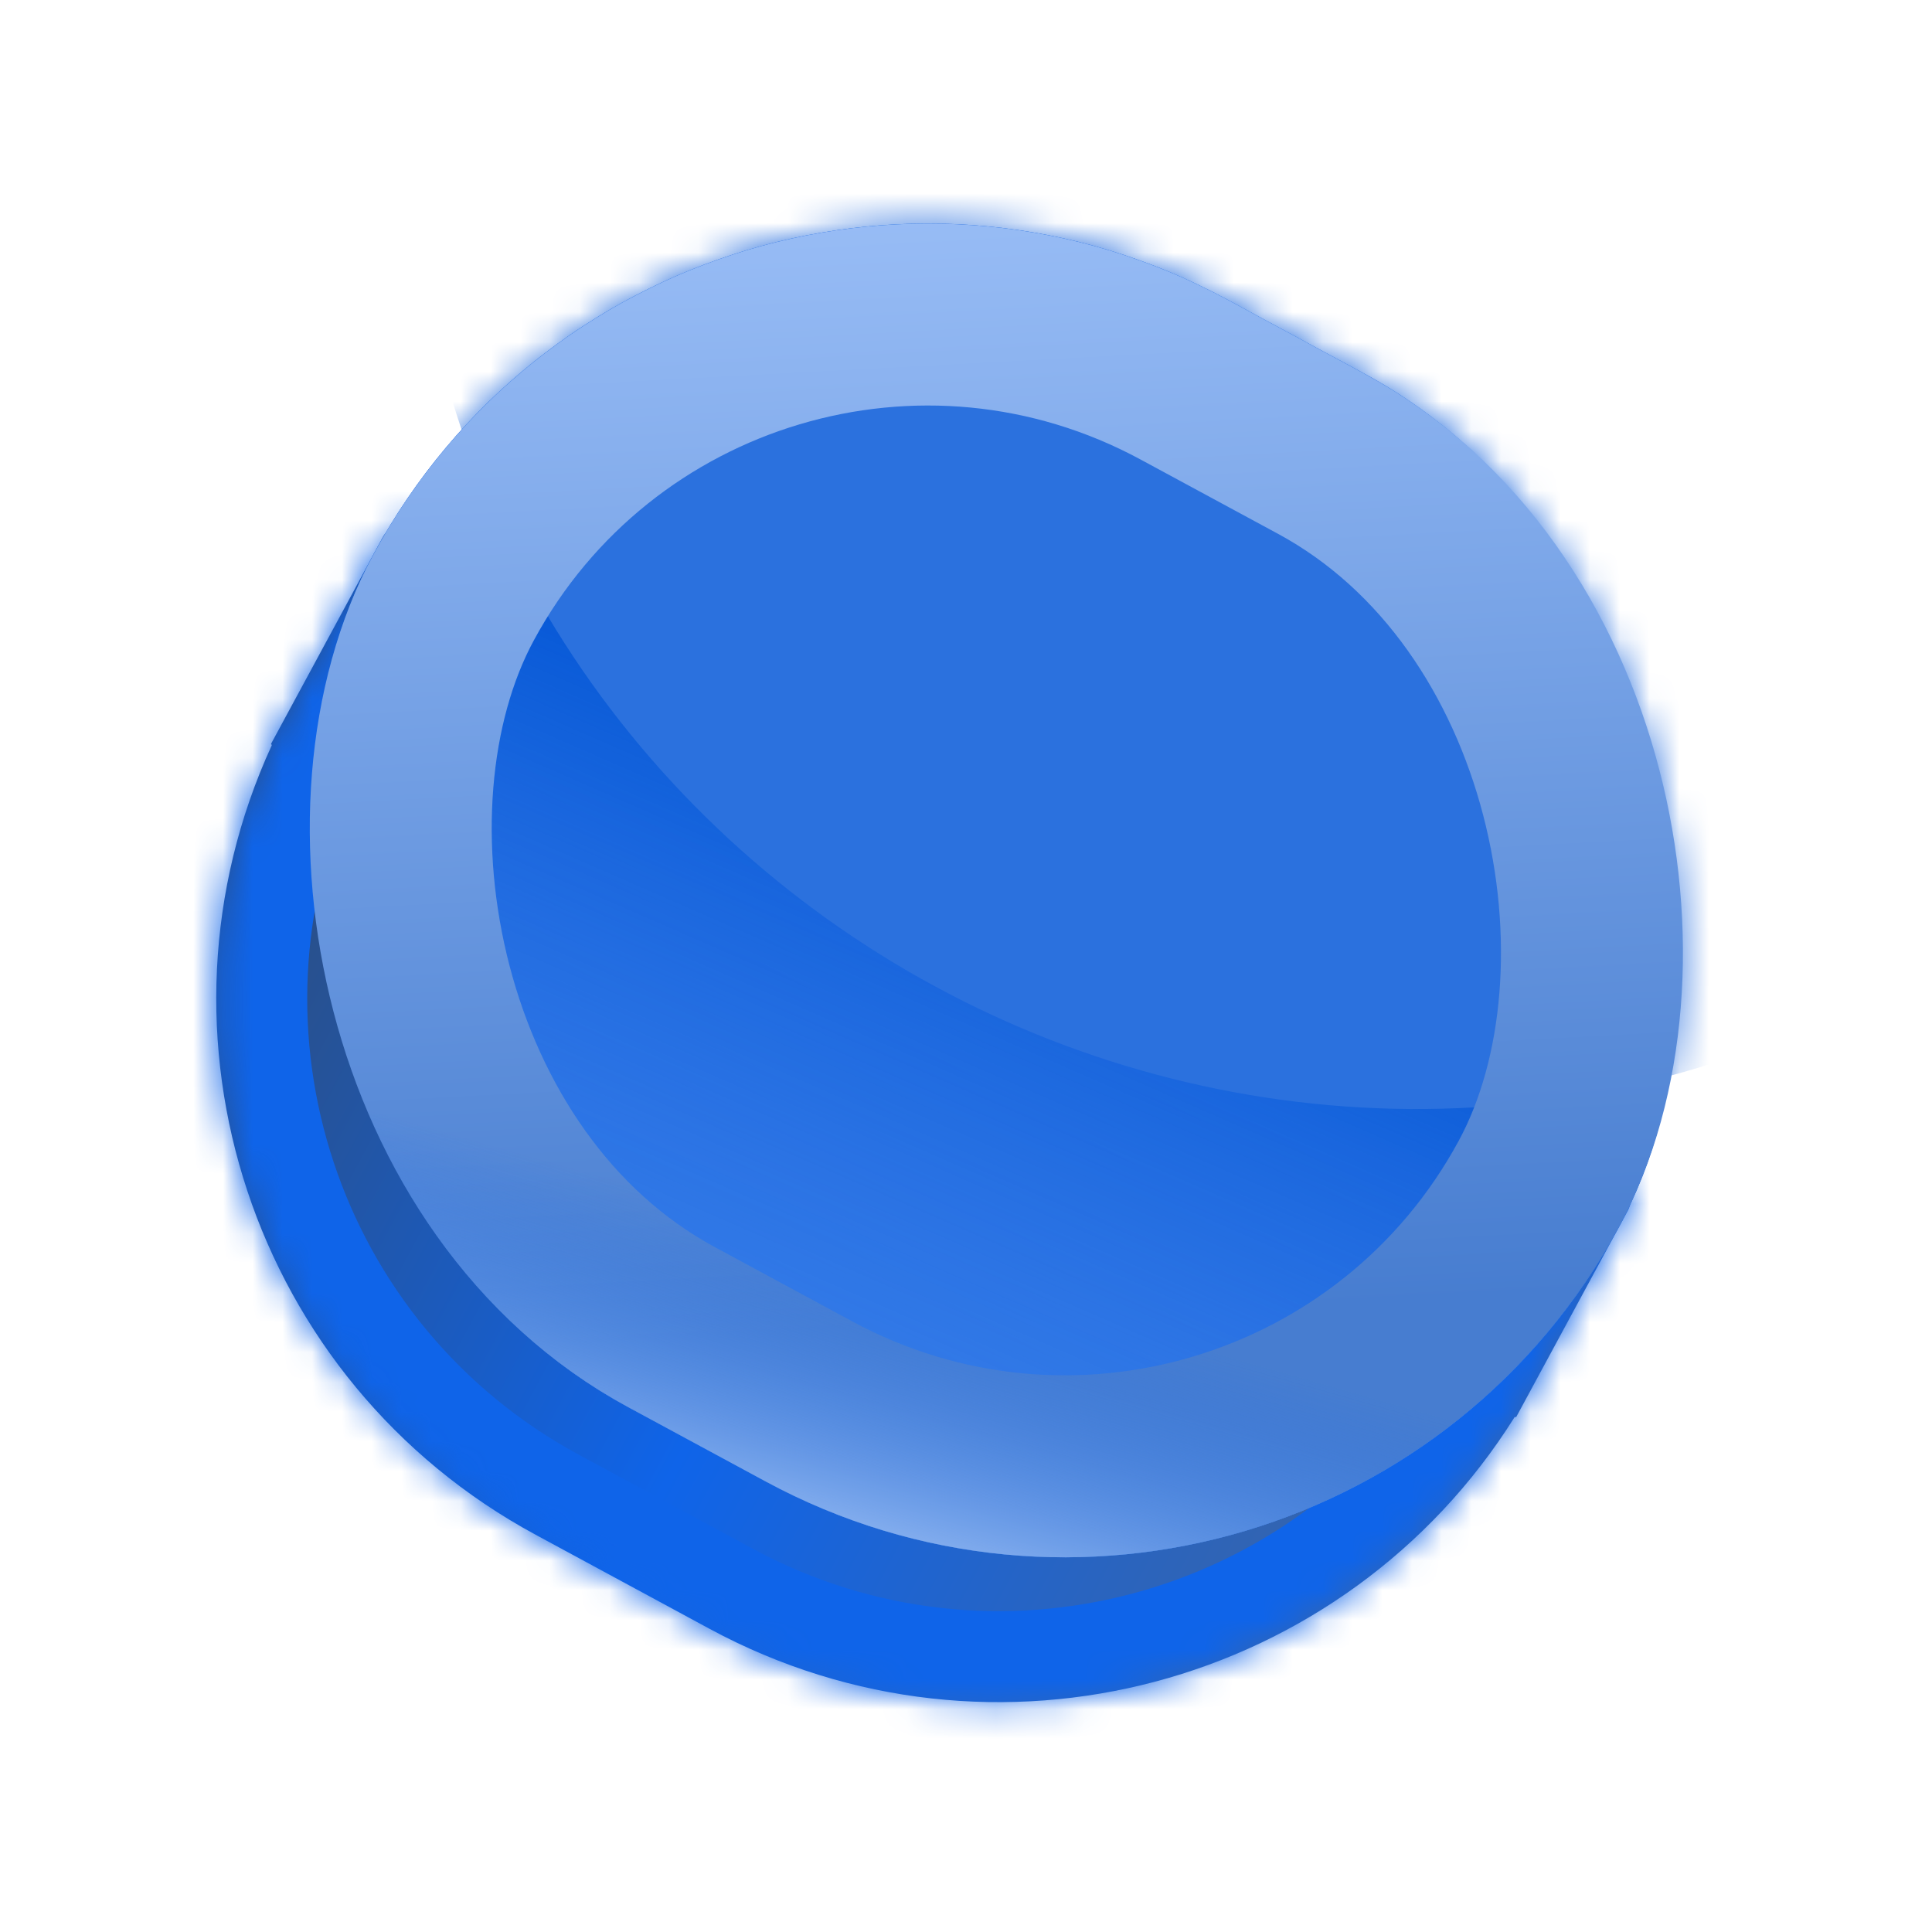 <svg width="65" height="65" viewBox="0 0 65 65" fill="none" xmlns="http://www.w3.org/2000/svg">
<mask id="path-1-inside-1_82_1245" fill="white">
<path d="M43.357 18.753C50.838 22.798 54.789 30.826 54.005 38.791C53.972 39.127 54.139 39.455 54.437 39.616C54.835 39.831 54.983 40.328 54.768 40.727L51.015 47.667C51.009 47.678 50.995 47.682 50.984 47.676C50.973 47.67 50.96 47.674 50.953 47.684C45.26 56.754 33.424 59.963 23.869 54.798L18.022 51.636C8.467 46.47 4.671 34.809 9.142 25.078C9.147 25.067 9.143 25.054 9.132 25.049C9.121 25.043 9.117 25.029 9.123 25.018L12.876 18.077C13.091 17.679 13.588 17.531 13.986 17.746C14.283 17.907 14.648 17.867 14.911 17.655C21.146 12.637 30.027 11.546 37.509 15.591L43.357 18.753Z"/>
</mask>
<path d="M43.357 18.753C50.838 22.798 54.789 30.826 54.005 38.791C53.972 39.127 54.139 39.455 54.437 39.616C54.835 39.831 54.983 40.328 54.768 40.727L51.015 47.667C51.009 47.678 50.995 47.682 50.984 47.676C50.973 47.67 50.96 47.674 50.953 47.684C45.26 56.754 33.424 59.963 23.869 54.798L18.022 51.636C8.467 46.47 4.671 34.809 9.142 25.078C9.147 25.067 9.143 25.054 9.132 25.049C9.121 25.043 9.117 25.029 9.123 25.018L12.876 18.077C13.091 17.679 13.588 17.531 13.986 17.746C14.283 17.907 14.648 17.867 14.911 17.655C21.146 12.637 30.027 11.546 37.509 15.591L43.357 18.753Z" fill="url(#paint0_linear_82_1245)"/>
<path d="M18.022 51.636L16.566 54.328L16.566 54.328L18.022 51.636ZM37.509 15.591L38.965 12.899L38.965 12.899L37.509 15.591ZM14.911 17.655L16.83 20.039L14.911 17.655ZM50.953 47.684L48.361 46.057L50.953 47.684ZM9.142 25.078L11.923 26.356L9.142 25.078ZM54.005 38.791L57.051 39.091L54.005 38.791ZM41.901 21.445C48.261 24.883 51.627 31.709 50.96 38.491L57.051 39.091C57.952 29.942 53.416 20.712 44.812 16.06L41.901 21.445ZM52.075 39.271L48.323 46.211L53.708 49.122L57.46 42.182L52.075 39.271ZM48.361 46.057C43.52 53.769 33.45 56.498 25.325 52.105L22.413 57.49C33.397 63.428 47 59.738 53.545 49.312L48.361 46.057ZM25.325 52.105L19.477 48.944L16.566 54.328L22.413 57.49L25.325 52.105ZM19.477 48.944C11.351 44.55 8.121 34.631 11.923 26.356L6.361 23.8C1.221 34.987 5.583 48.39 16.566 54.328L19.477 48.944ZM11.815 26.474L15.568 19.532L10.183 16.621L6.43 23.562L11.815 26.474ZM16.83 20.039C22.139 15.767 29.694 14.845 36.054 18.284L38.965 12.899C30.361 8.247 20.154 9.507 12.992 15.27L16.83 20.039ZM36.054 18.284L41.901 21.445L44.812 16.06L38.965 12.899L36.054 18.284ZM12.53 20.438C13.955 21.209 15.645 20.993 16.83 20.039L12.992 15.27C13.65 14.741 14.611 14.605 15.441 15.053L12.53 20.438ZM15.568 19.532C14.979 20.622 13.619 21.027 12.53 20.438L15.441 15.053C13.556 14.034 11.202 14.736 10.183 16.621L15.568 19.532ZM10.588 22.356C12.063 23.154 12.613 24.998 11.815 26.474L6.43 23.562C5.621 25.06 6.178 26.931 7.676 27.741L10.588 22.356ZM52.44 44.984C50.993 44.202 49.215 44.697 48.361 46.057L53.545 49.312C52.705 50.651 50.954 51.139 49.528 50.368L52.44 44.984ZM48.323 46.211C49.121 44.736 50.964 44.186 52.44 44.984L49.528 50.368C51.027 51.178 52.898 50.62 53.708 49.122L48.323 46.211ZM11.923 26.356C12.593 24.897 12.034 23.139 10.588 22.356L7.676 27.741C6.251 26.97 5.7 25.238 6.361 23.8L11.923 26.356ZM52.981 42.308C51.892 41.719 51.487 40.36 52.075 39.271L57.46 42.182C58.479 40.297 57.777 37.943 55.892 36.923L52.981 42.308ZM50.96 38.491C50.811 40.005 51.556 41.538 52.981 42.308L55.892 36.923C56.722 37.372 57.134 38.25 57.051 39.091L50.96 38.491Z" fill="#0F64E9" mask="url(#path-1-inside-1_82_1245)"/>
<rect x="22.649" width="47.623" height="42.364" rx="21.182" transform="rotate(28.398 22.649 0)" fill="url(#paint1_linear_82_1245)"/>
<rect x="22.649" width="47.623" height="42.364" rx="21.182" transform="rotate(28.398 22.649 0)" fill="url(#paint2_linear_82_1245)"/>
<mask id="mask0_82_1245" style="mask-type:alpha" maskUnits="userSpaceOnUse" x="10" y="7" width="48" height="46">
<rect x="22.649" width="47.623" height="42.364" rx="21.182" transform="rotate(28.398 22.649 0)" fill="#74BE39"/>
</mask>
<g mask="url(#mask0_82_1245)">
<ellipse cx="46.503" cy="5.397" rx="32.969" ry="31.6" transform="rotate(28.398 46.503 5.397)" fill="#2B71DE"/>
</g>
<rect x="23.886" y="4.148" width="41.501" height="36.243" rx="18.122" transform="rotate(28.398 23.886 4.148)" stroke="url(#paint3_linear_82_1245)" stroke-width="6.121"/>
<rect x="23.886" y="4.148" width="41.501" height="36.243" rx="18.122" transform="rotate(28.398 23.886 4.148)" stroke="url(#paint4_linear_82_1245)" stroke-width="6.121"/>
<defs>
<linearGradient id="paint0_linear_82_1245" x1="41.235" y1="58.604" x2="5.764" y2="39.482" gradientUnits="userSpaceOnUse">
<stop stop-color="#3564AD"/>
<stop offset="0.514" stop-color="#0F64E9"/>
<stop offset="1" stop-color="#29508C"/>
</linearGradient>
<linearGradient id="paint1_linear_82_1245" x1="46.46" y1="0" x2="46.46" y2="42.364" gradientUnits="userSpaceOnUse">
<stop stop-color="#ABCCFF"/>
<stop offset="1" stop-color="#5C96F0"/>
</linearGradient>
<linearGradient id="paint2_linear_82_1245" x1="45.937" y1="17.71" x2="49.602" y2="61.547" gradientUnits="userSpaceOnUse">
<stop stop-color="#0557D6"/>
<stop offset="1" stop-color="#0F64E9" stop-opacity="0"/>
</linearGradient>
<linearGradient id="paint3_linear_82_1245" x1="51.039" y1="35.419" x2="26.308" y2="-5.046" gradientUnits="userSpaceOnUse">
<stop stop-color="#477DD0"/>
<stop offset="1" stop-color="#ADCDFF"/>
</linearGradient>
<linearGradient id="paint4_linear_82_1245" x1="49.6" y1="34.377" x2="52.255" y2="46.378" gradientUnits="userSpaceOnUse">
<stop stop-color="#0F64E9" stop-opacity="0"/>
<stop offset="1" stop-color="#CDE1FF"/>
</linearGradient>
</defs>
</svg>
